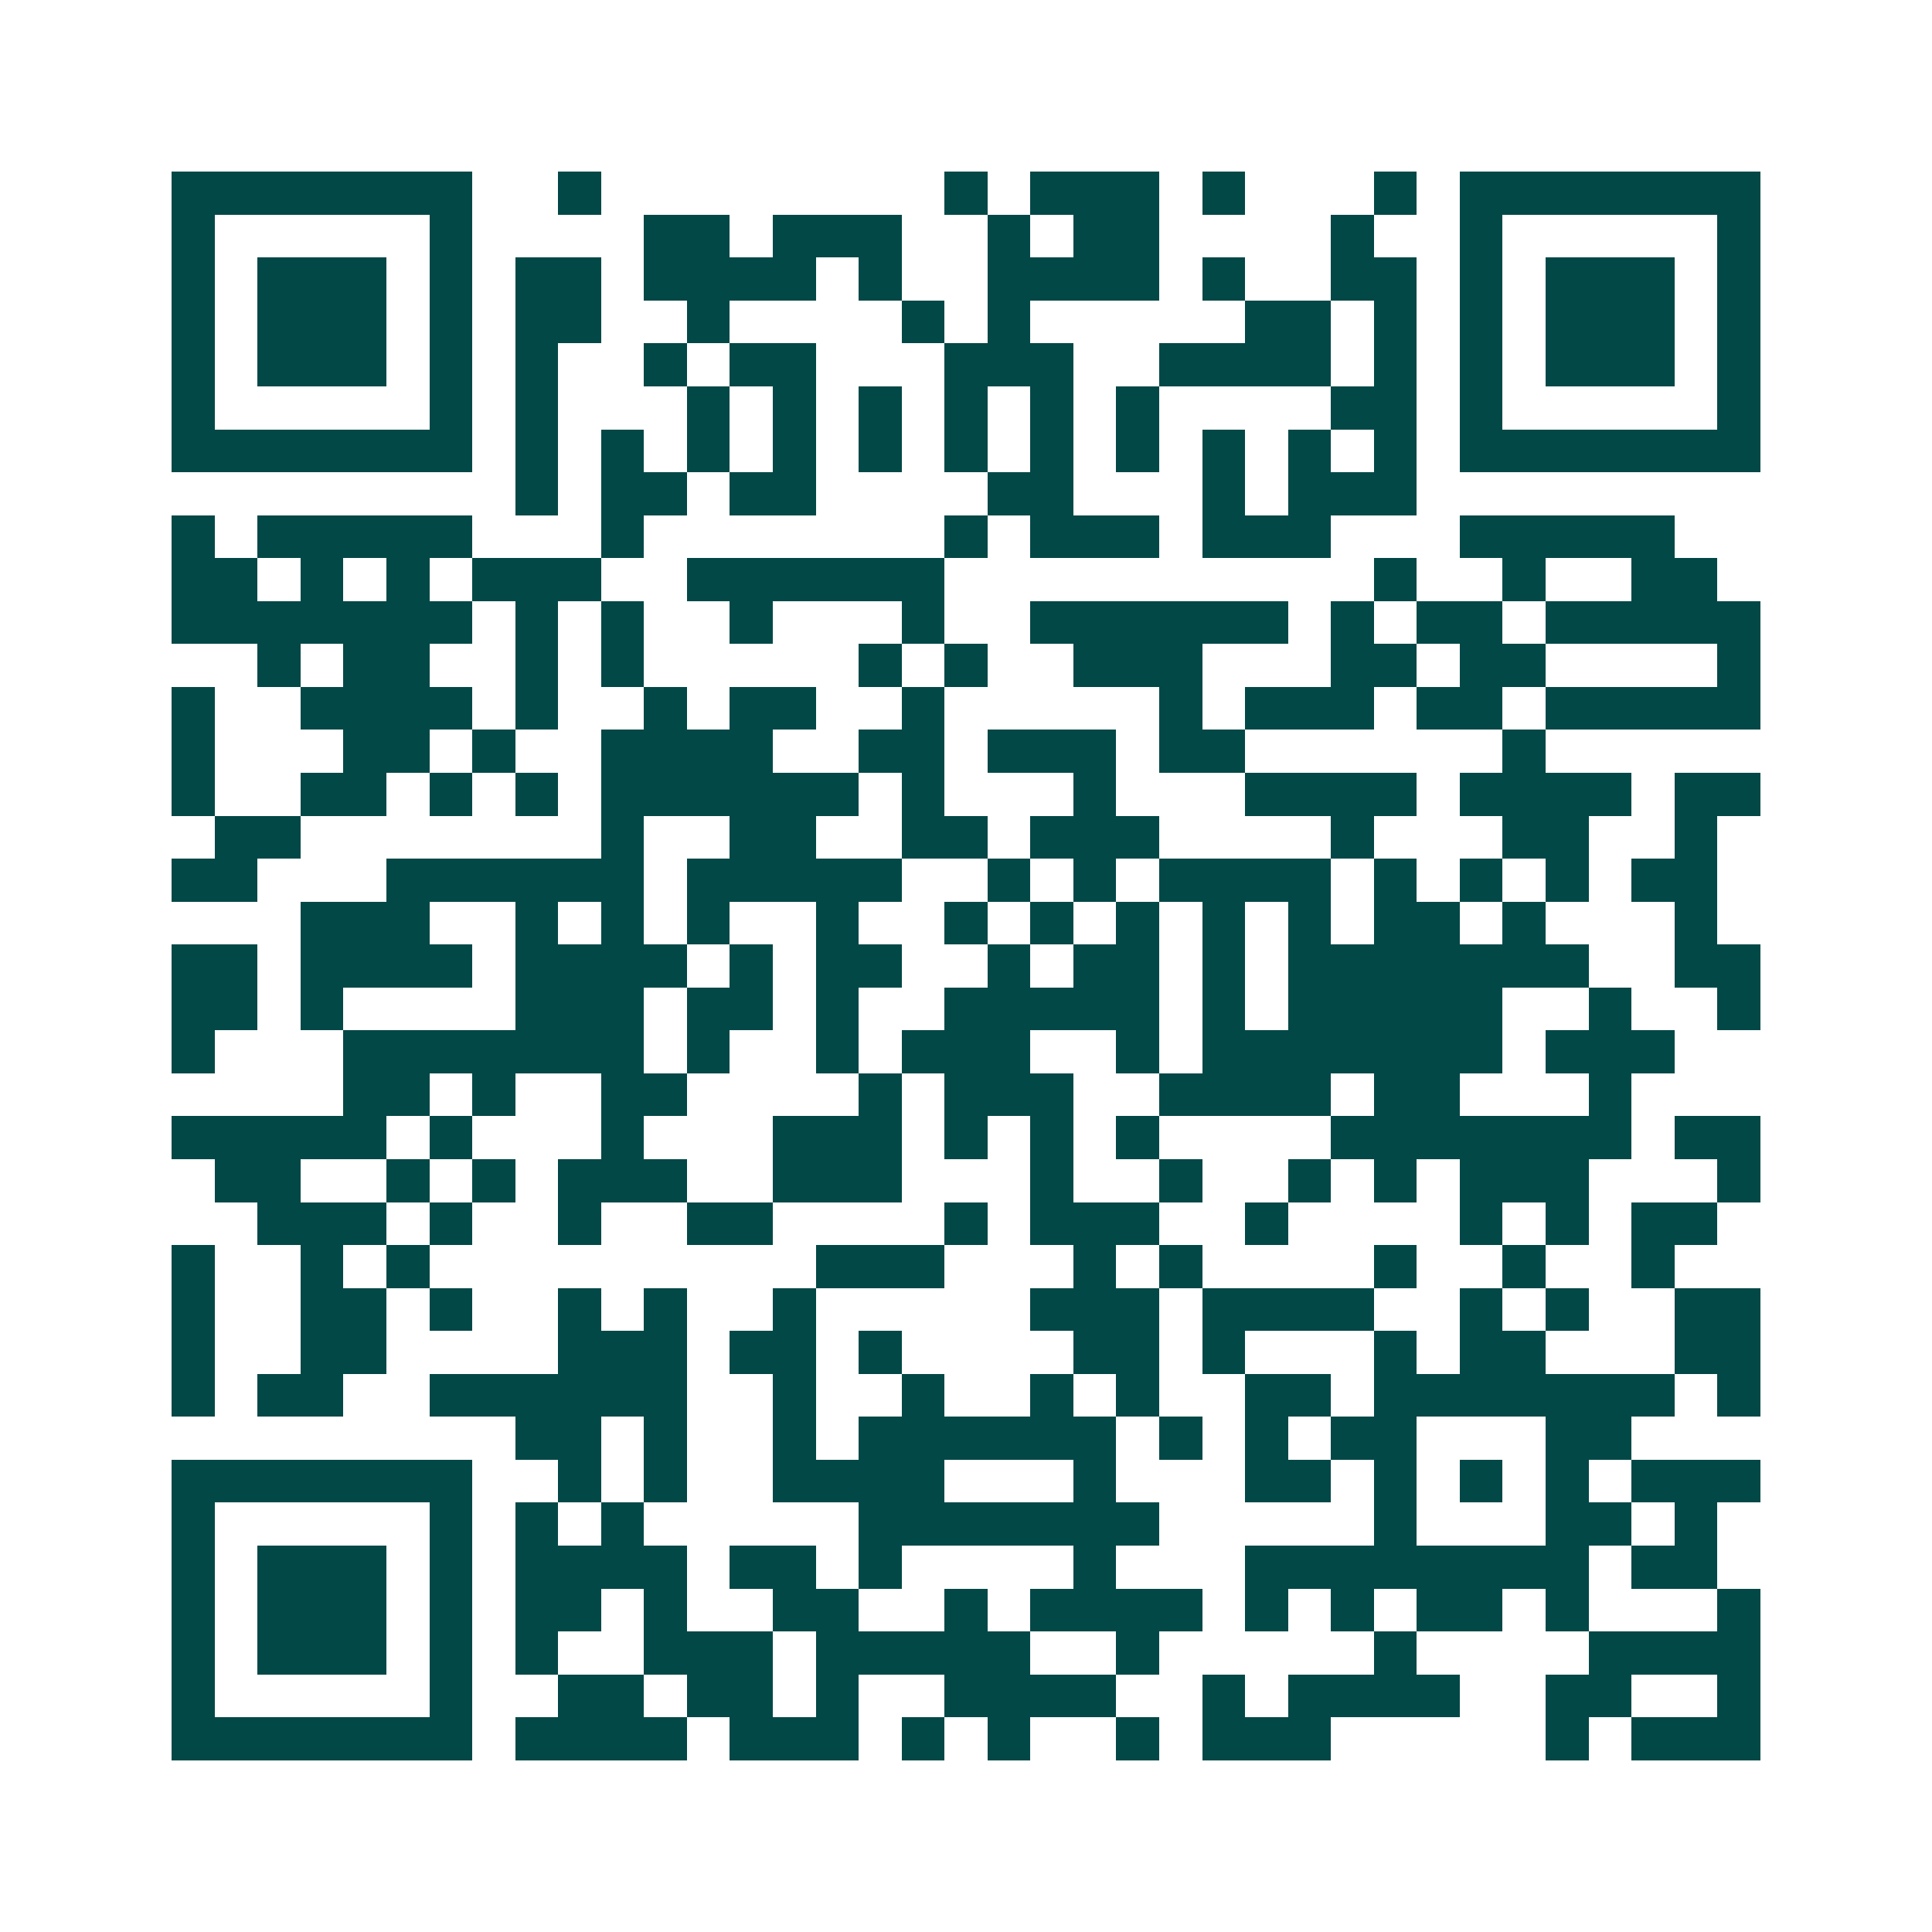 <svg xmlns="http://www.w3.org/2000/svg" width="200" height="200" viewBox="0 0 45 45" shape-rendering="crispEdges"><path fill="#ffffff" d="M0 0h45v45H0z"/><path stroke="#014847" d="M4 4.5h7m2 0h1m8 0h1m1 0h3m1 0h1m3 0h1m1 0h7M4 5.5h1m5 0h1m4 0h2m1 0h3m2 0h1m1 0h2m4 0h1m2 0h1m5 0h1M4 6.5h1m1 0h3m1 0h1m1 0h2m1 0h4m1 0h1m2 0h4m1 0h1m2 0h2m1 0h1m1 0h3m1 0h1M4 7.5h1m1 0h3m1 0h1m1 0h2m2 0h1m4 0h1m1 0h1m5 0h2m1 0h1m1 0h1m1 0h3m1 0h1M4 8.5h1m1 0h3m1 0h1m1 0h1m2 0h1m1 0h2m3 0h3m2 0h4m1 0h1m1 0h1m1 0h3m1 0h1M4 9.5h1m5 0h1m1 0h1m3 0h1m1 0h1m1 0h1m1 0h1m1 0h1m1 0h1m4 0h2m1 0h1m5 0h1M4 10.5h7m1 0h1m1 0h1m1 0h1m1 0h1m1 0h1m1 0h1m1 0h1m1 0h1m1 0h1m1 0h1m1 0h1m1 0h7M12 11.5h1m1 0h2m1 0h2m4 0h2m3 0h1m1 0h3M4 12.5h1m1 0h5m3 0h1m7 0h1m1 0h3m1 0h3m3 0h5M4 13.5h2m1 0h1m1 0h1m1 0h3m2 0h6m10 0h1m2 0h1m2 0h2M4 14.5h7m1 0h1m1 0h1m2 0h1m3 0h1m2 0h6m1 0h1m1 0h2m1 0h5M6 15.5h1m1 0h2m2 0h1m1 0h1m5 0h1m1 0h1m2 0h3m3 0h2m1 0h2m4 0h1M4 16.5h1m2 0h4m1 0h1m2 0h1m1 0h2m2 0h1m5 0h1m1 0h3m1 0h2m1 0h5M4 17.5h1m3 0h2m1 0h1m2 0h4m2 0h2m1 0h3m1 0h2m6 0h1M4 18.5h1m2 0h2m1 0h1m1 0h1m1 0h6m1 0h1m3 0h1m3 0h4m1 0h4m1 0h2M5 19.5h2m7 0h1m2 0h2m2 0h2m1 0h3m4 0h1m3 0h2m2 0h1M4 20.5h2m3 0h6m1 0h5m2 0h1m1 0h1m1 0h4m1 0h1m1 0h1m1 0h1m1 0h2M7 21.5h3m2 0h1m1 0h1m1 0h1m2 0h1m2 0h1m1 0h1m1 0h1m1 0h1m1 0h1m1 0h2m1 0h1m3 0h1M4 22.5h2m1 0h4m1 0h4m1 0h1m1 0h2m2 0h1m1 0h2m1 0h1m1 0h7m2 0h2M4 23.5h2m1 0h1m4 0h3m1 0h2m1 0h1m2 0h5m1 0h1m1 0h5m2 0h1m2 0h1M4 24.5h1m3 0h7m1 0h1m2 0h1m1 0h3m2 0h1m1 0h7m1 0h3M8 25.5h2m1 0h1m2 0h2m4 0h1m1 0h3m2 0h4m1 0h2m3 0h1M4 26.5h5m1 0h1m3 0h1m3 0h3m1 0h1m1 0h1m1 0h1m4 0h7m1 0h2M5 27.5h2m2 0h1m1 0h1m1 0h3m2 0h3m3 0h1m2 0h1m2 0h1m1 0h1m1 0h3m3 0h1M6 28.5h3m1 0h1m2 0h1m2 0h2m4 0h1m1 0h3m2 0h1m4 0h1m1 0h1m1 0h2M4 29.5h1m2 0h1m1 0h1m9 0h3m3 0h1m1 0h1m4 0h1m2 0h1m2 0h1M4 30.5h1m2 0h2m1 0h1m2 0h1m1 0h1m2 0h1m5 0h3m1 0h4m2 0h1m1 0h1m2 0h2M4 31.5h1m2 0h2m4 0h3m1 0h2m1 0h1m4 0h2m1 0h1m3 0h1m1 0h2m3 0h2M4 32.5h1m1 0h2m2 0h6m2 0h1m2 0h1m2 0h1m1 0h1m2 0h2m1 0h7m1 0h1M12 33.5h2m1 0h1m2 0h1m1 0h6m1 0h1m1 0h1m1 0h2m3 0h2M4 34.5h7m2 0h1m1 0h1m2 0h4m3 0h1m3 0h2m1 0h1m1 0h1m1 0h1m1 0h3M4 35.5h1m5 0h1m1 0h1m1 0h1m5 0h7m5 0h1m3 0h2m1 0h1M4 36.5h1m1 0h3m1 0h1m1 0h4m1 0h2m1 0h1m4 0h1m3 0h8m1 0h2M4 37.5h1m1 0h3m1 0h1m1 0h2m1 0h1m2 0h2m2 0h1m1 0h4m1 0h1m1 0h1m1 0h2m1 0h1m3 0h1M4 38.5h1m1 0h3m1 0h1m1 0h1m2 0h3m1 0h5m2 0h1m5 0h1m4 0h4M4 39.5h1m5 0h1m2 0h2m1 0h2m1 0h1m2 0h4m2 0h1m1 0h4m2 0h2m2 0h1M4 40.5h7m1 0h4m1 0h3m1 0h1m1 0h1m2 0h1m1 0h3m5 0h1m1 0h3"/></svg>
